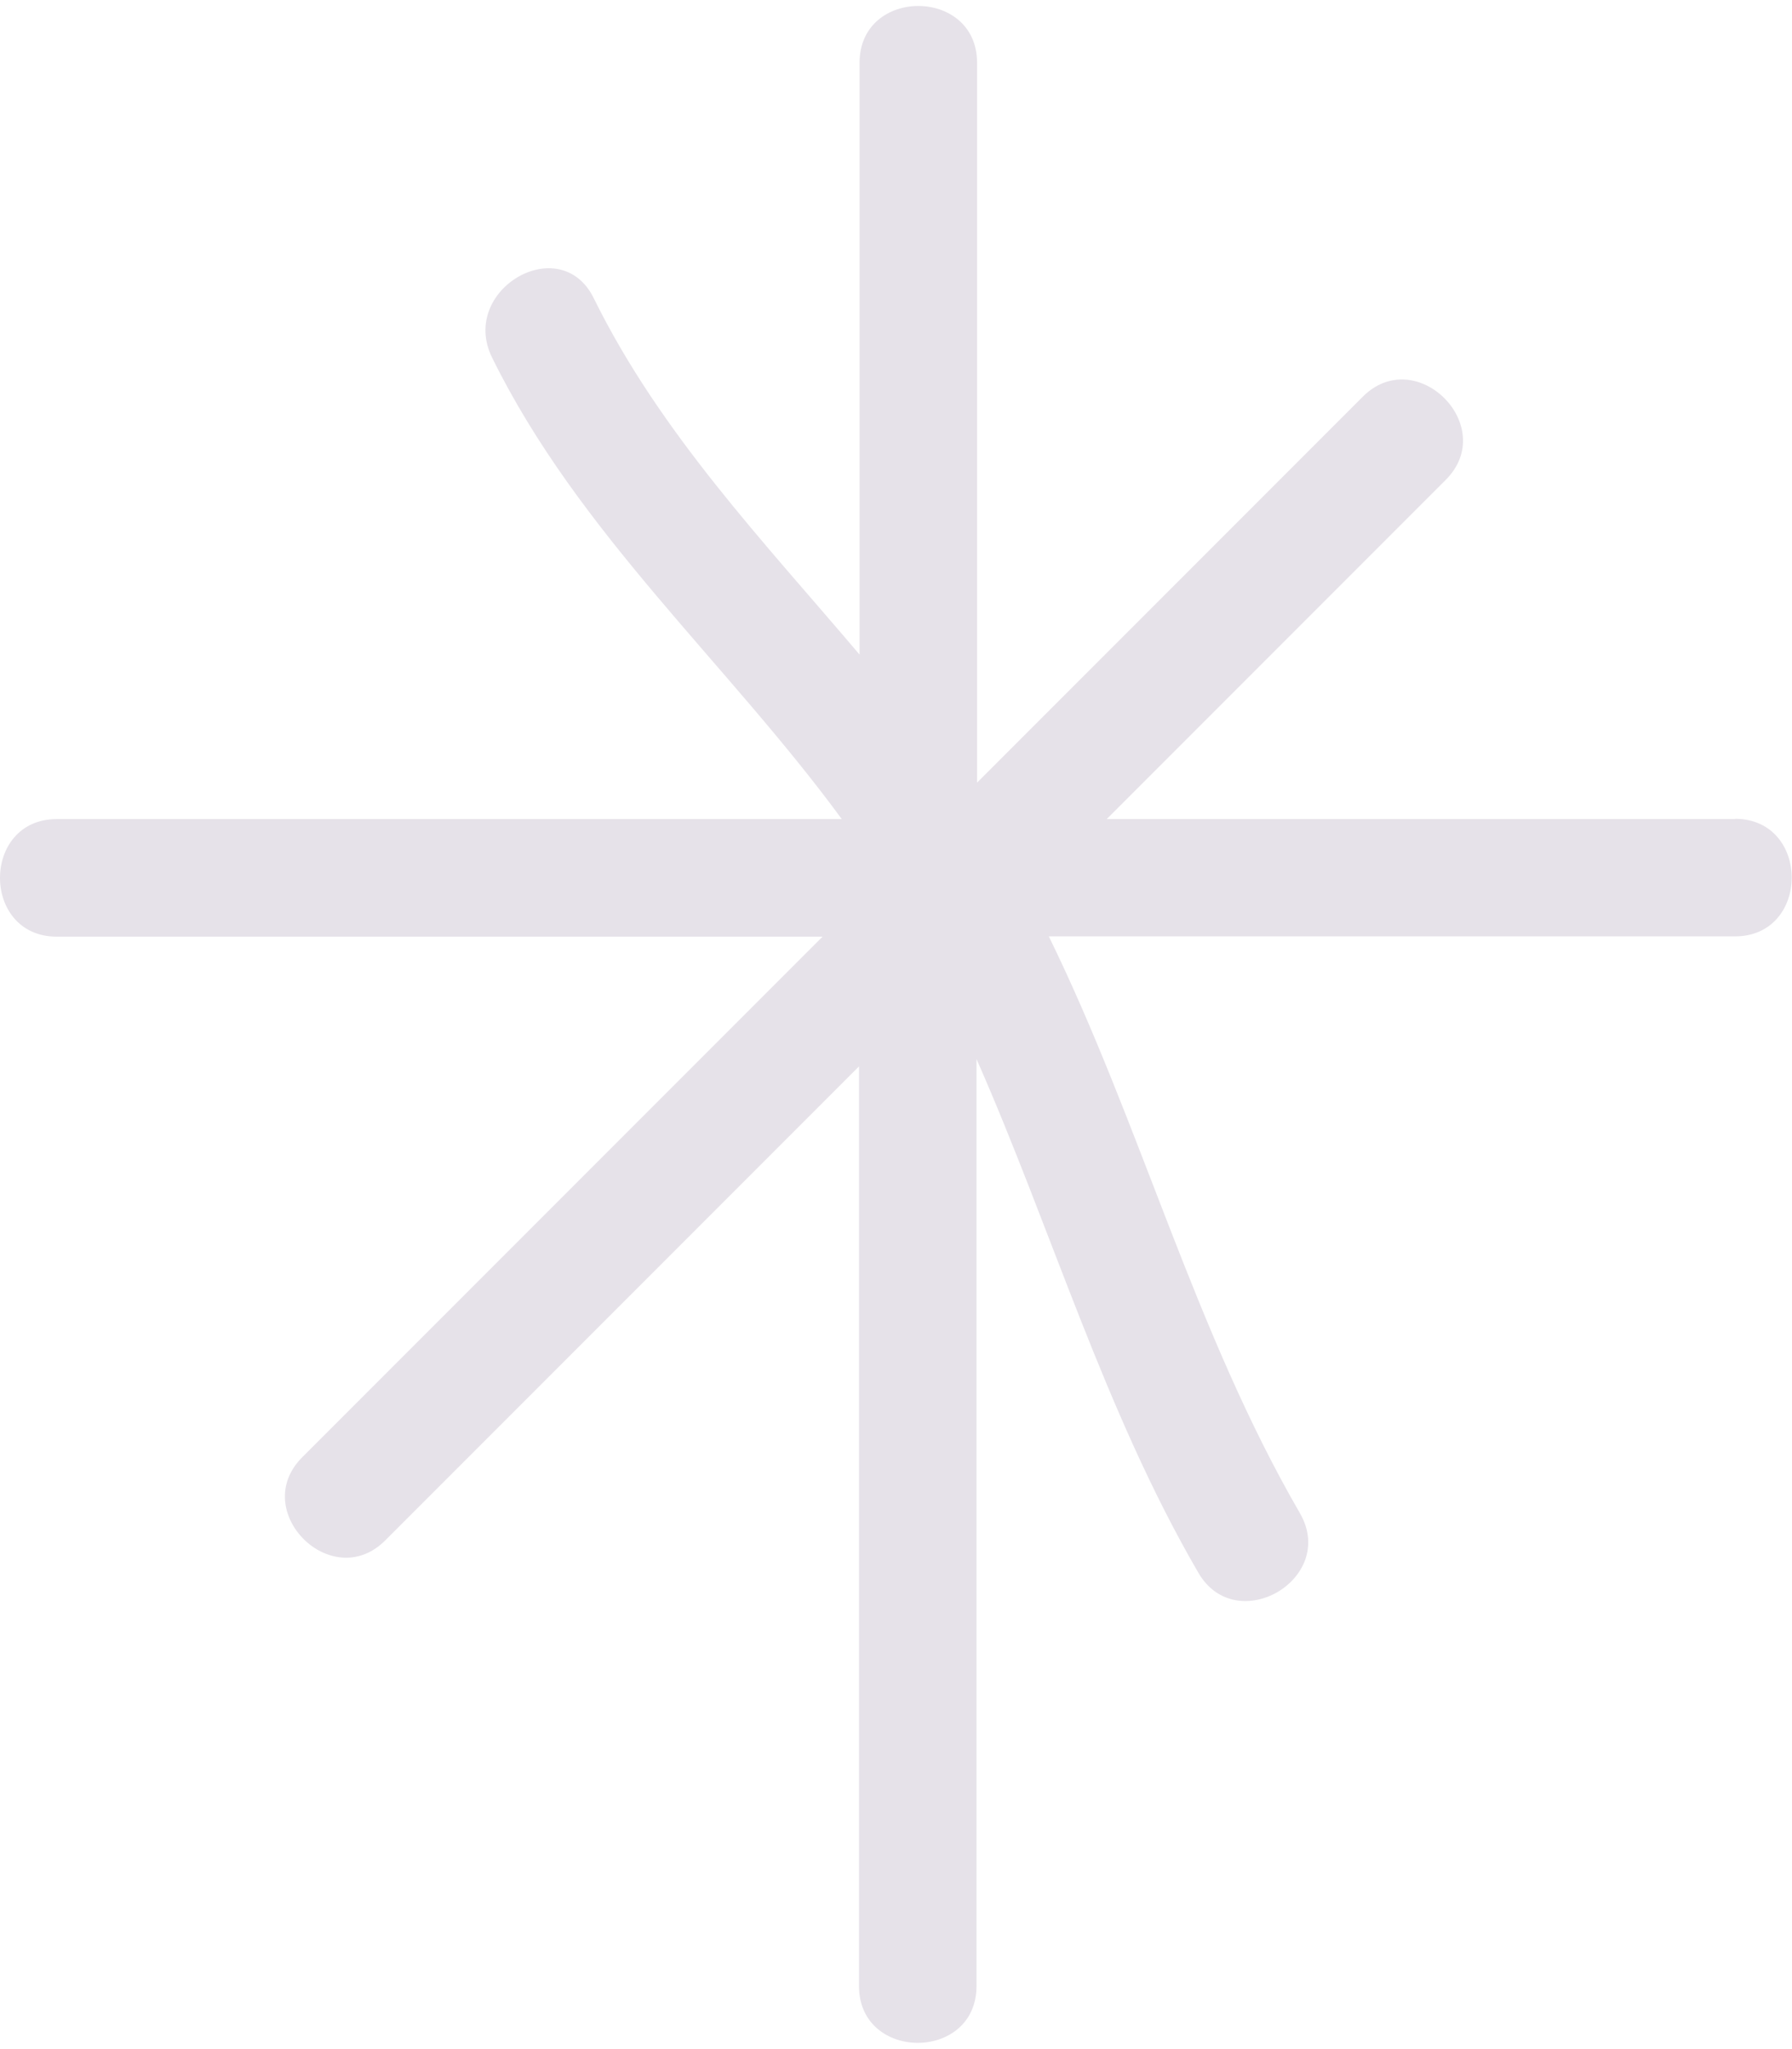<?xml version="1.0" encoding="UTF-8"?>
<!DOCTYPE svg PUBLIC '-//W3C//DTD SVG 1.0//EN'
          'http://www.w3.org/TR/2001/REC-SVG-20010904/DTD/svg10.dtd'>
<svg data-name="Layer 2" height="72" viewBox="0 0 63.44 72.08" width="63" xmlns="http://www.w3.org/2000/svg" xmlns:xlink="http://www.w3.org/1999/xlink"
><g data-name="Layer 1"
  ><path d="m61.43,28.77h-22.25c4-4,8-8,12-12,1.9-1.9-1.05-4.84-2.94-2.94-4.55,4.55-9.1,9.1-13.65,13.65V2.01c0-2.68-4.16-2.68-4.16,0v20.94c-3.41-4.02-7.06-7.84-9.41-12.61-1.18-2.4-4.78-.3-3.6,2.1,3.07,6.23,8.33,10.81,12.38,16.33H2.01c-2.68,0-2.68,4.16,0,4.16h27.11c-6.14,6.14-12.28,12.28-18.42,18.42-1.9,1.9,1.05,4.84,2.94,2.94,5.59-5.59,11.18-11.18,16.77-16.77v32.54c0,2.68,4.16,2.68,4.16,0v-32.8c2.66,6.03,4.52,12.44,7.85,18.17,1.34,2.32,4.94.22,3.6-2.1-3.74-6.45-5.63-13.75-8.89-20.41h24.29c2.68,0,2.68-4.16,0-4.16Z" fill="#e6e2e9"
  /></g
></svg
>
